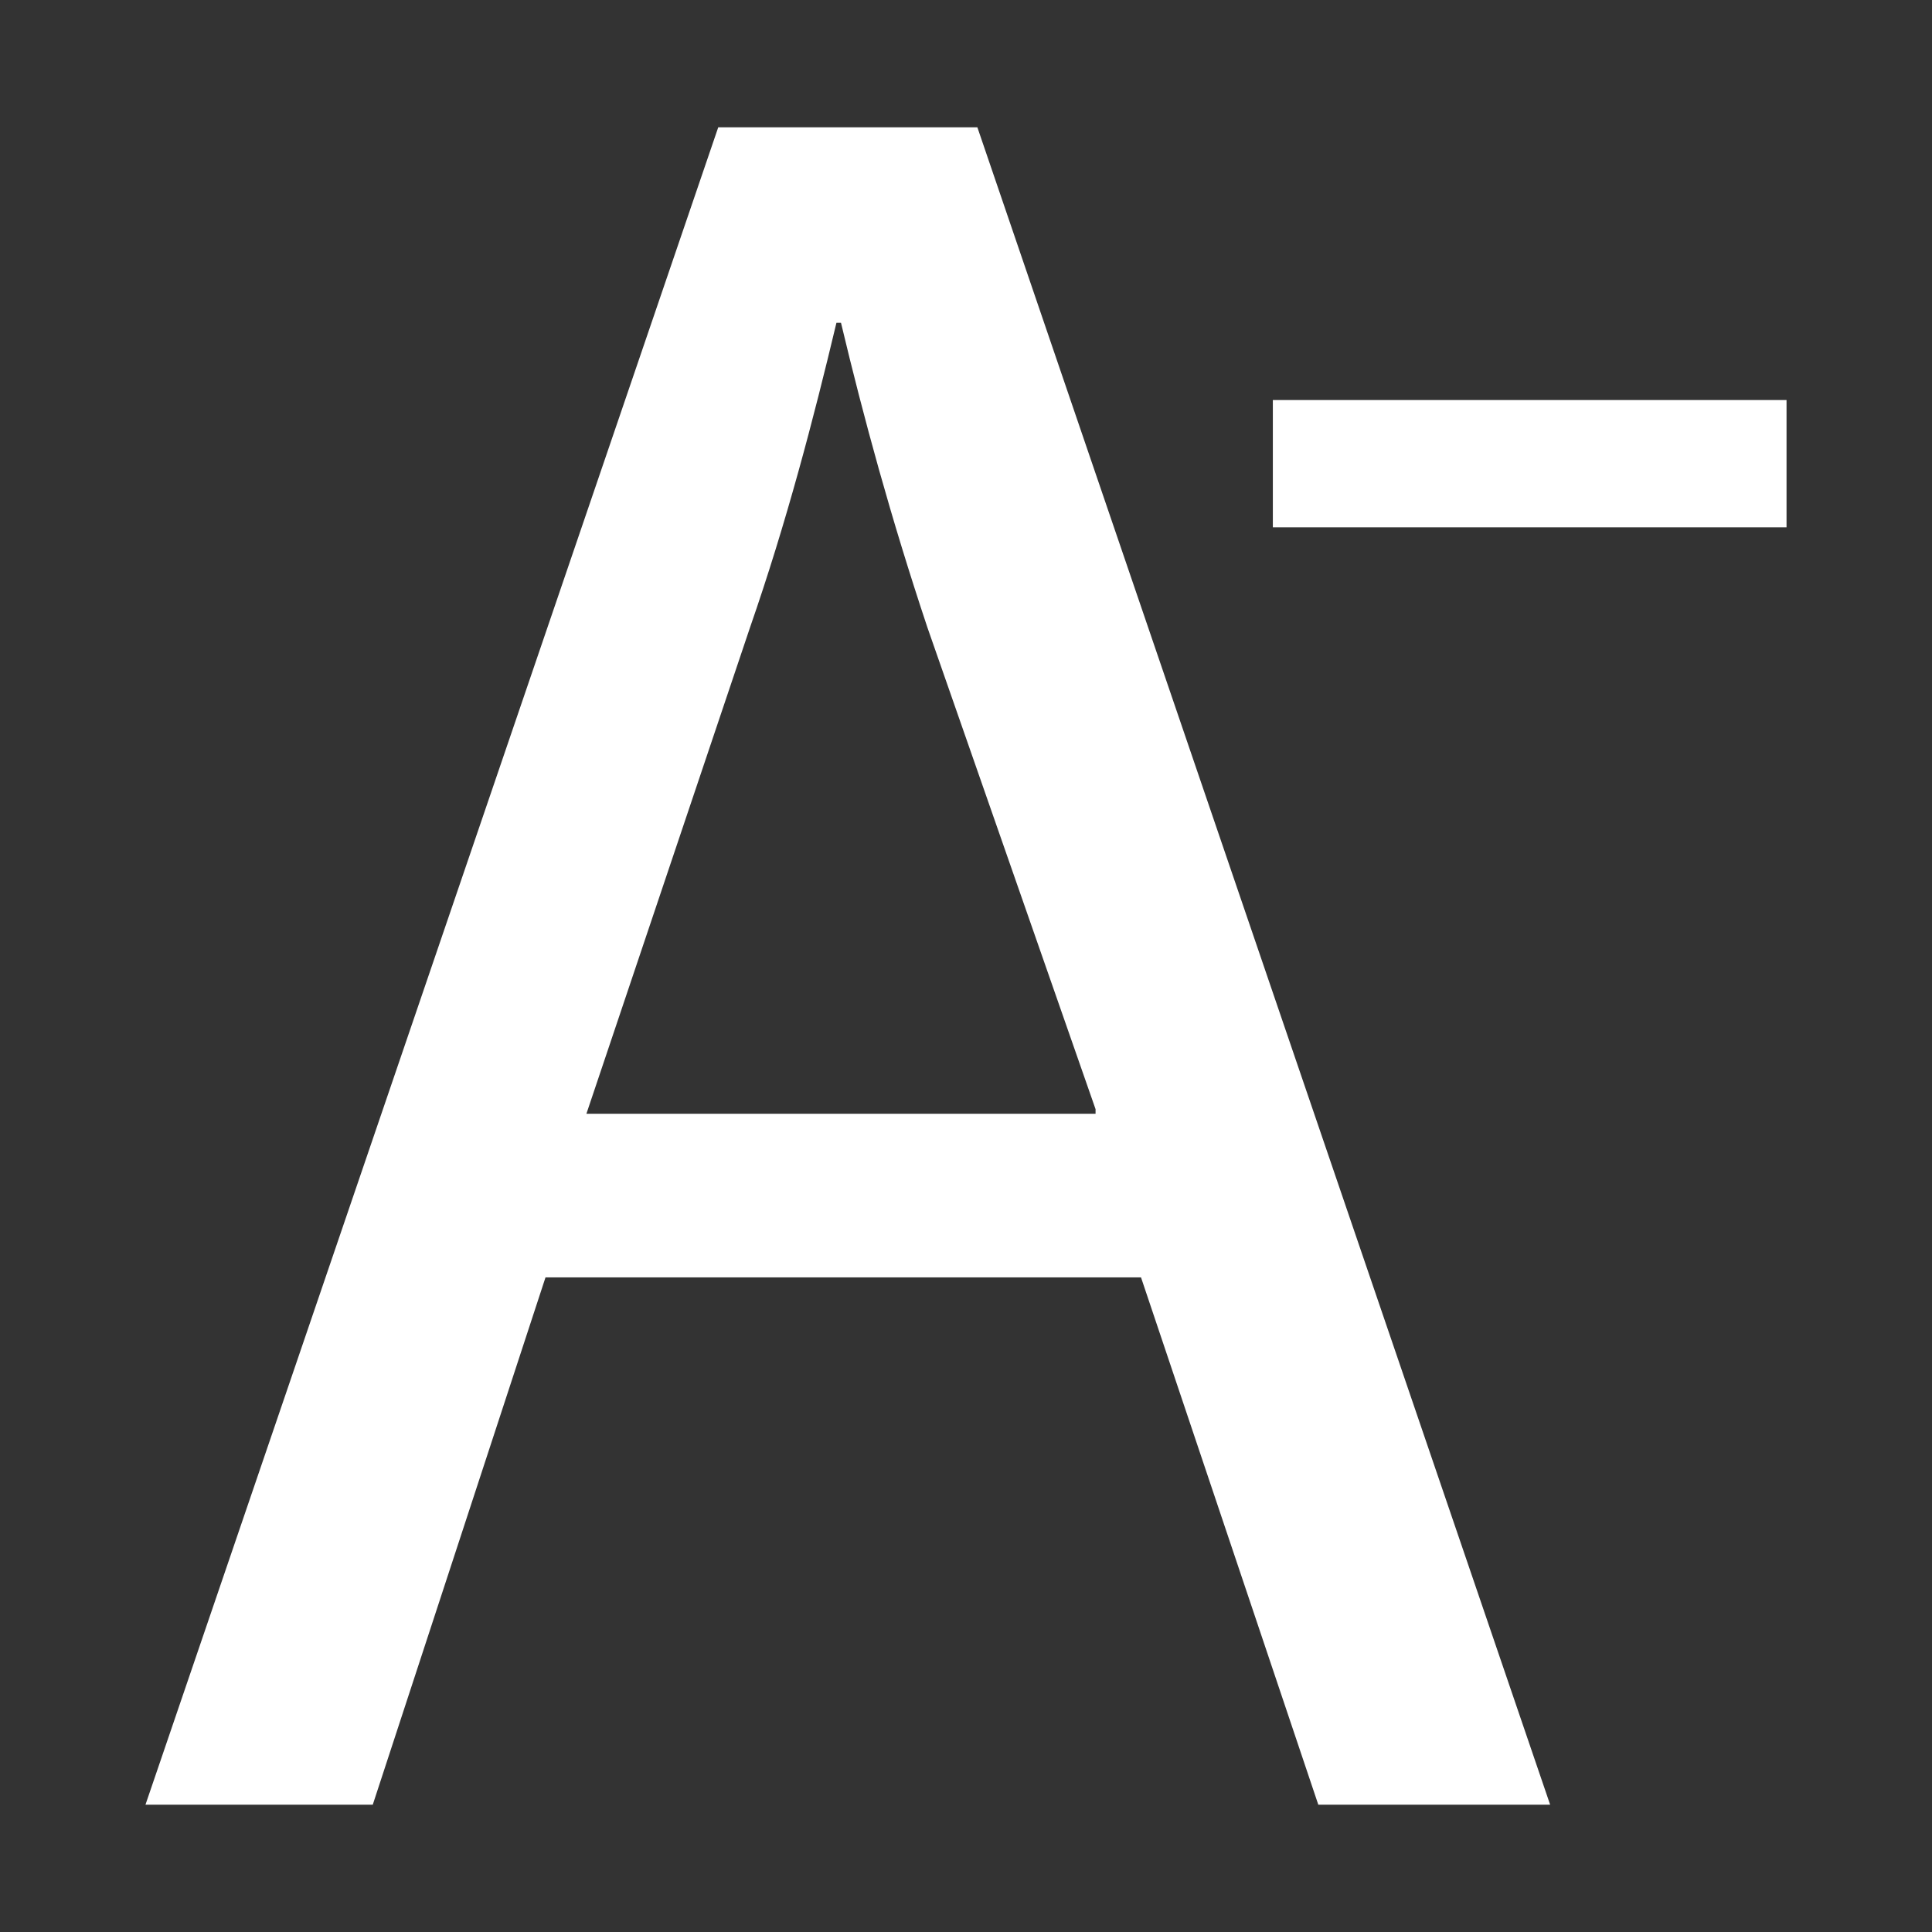 <?xml version="1.0" encoding="utf-8"?>
<!-- Generator: Adobe Illustrator 25.4.1, SVG Export Plug-In . SVG Version: 6.00 Build 0)  -->
<svg version="1.1" id="Capa_1" xmlns="http://www.w3.org/2000/svg" xmlns:xlink="http://www.w3.org/1999/xlink" x="0px" y="0px"
	 viewBox="0 0 42.5 42.5" style="enable-background:new 0 0 42.5 42.5;" xml:space="preserve">
<rect x="0" y="0" width="42.5" height="42.5" fill="#333333" stroke="none"/>
<style type="text/css">
	.st0{fill:#FFFFFF;}
</style>
<g>
	<g>
		<path class="st0" d="M12,28.1L8.2,39.7h-5L15.8,2.8h5.7l12.6,36.9H29l-3.9-11.6H12z M24.1,24.4l-3.7-10.6
			c-0.8-2.4-1.4-4.6-1.9-6.7h-0.1c-0.5,2.1-1.1,4.4-1.9,6.7l-3.6,10.7h11.2V24.4z"/>
	</g>
	<path class="st0" d="M39.3,11.6H28V8.8h11.3V11.6z"/>
</g>
</svg>

